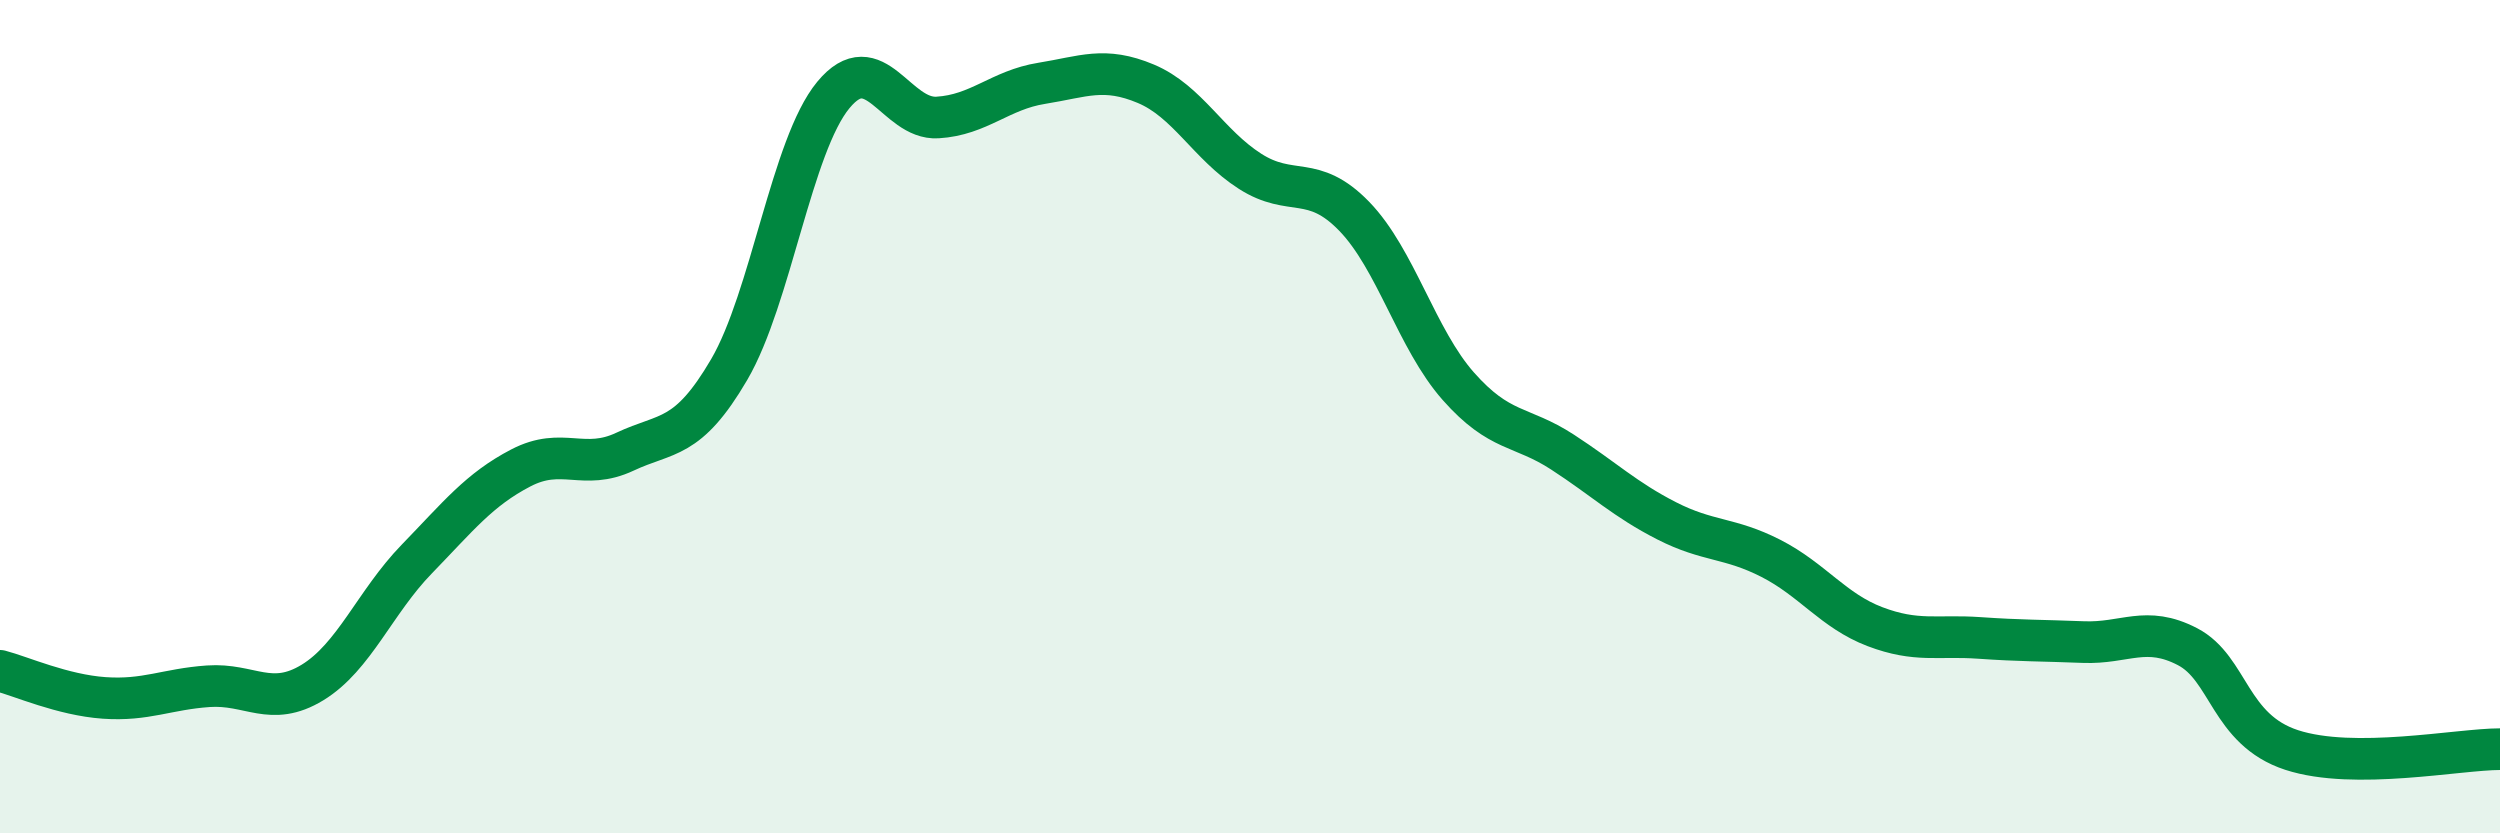 
    <svg width="60" height="20" viewBox="0 0 60 20" xmlns="http://www.w3.org/2000/svg">
      <path
        d="M 0,16.1 C 0.5,16.23 1.5,16.68 2.5,16.75 C 3.5,16.82 4,16.54 5,16.47 C 6,16.4 6.5,16.99 7.5,16.38 C 8.5,15.77 9,14.45 10,13.42 C 11,12.39 11.5,11.75 12.5,11.23 C 13.5,10.71 14,11.31 15,10.84 C 16,10.37 16.5,10.58 17.5,8.87 C 18.5,7.16 19,3.49 20,2.28 C 21,1.07 21.5,2.88 22.5,2.82 C 23.5,2.76 24,2.16 25,2 C 26,1.84 26.5,1.59 27.5,2.01 C 28.5,2.43 29,3.47 30,4.11 C 31,4.75 31.5,4.16 32.5,5.19 C 33.5,6.22 34,8.14 35,9.27 C 36,10.4 36.5,10.2 37.5,10.85 C 38.5,11.5 39,11.99 40,12.5 C 41,13.01 41.5,12.89 42.5,13.4 C 43.5,13.91 44,14.66 45,15.04 C 46,15.42 46.5,15.24 47.5,15.31 C 48.5,15.38 49,15.37 50,15.41 C 51,15.45 51.5,15 52.5,15.52 C 53.5,16.04 53.5,17.51 55,18 C 56.5,18.49 59,17.98 60,17.98L60 20L0 20Z"
        fill="#008740"
        opacity="0.1"
        stroke-linecap="round"
        stroke-linejoin="round"
      />
      <path
        d="M 0,16.1 C 0.5,16.23 1.5,16.68 2.5,16.75 C 3.5,16.82 4,16.54 5,16.47 C 6,16.4 6.5,16.99 7.5,16.38 C 8.5,15.77 9,14.45 10,13.42 C 11,12.39 11.5,11.75 12.5,11.23 C 13.5,10.71 14,11.31 15,10.84 C 16,10.37 16.5,10.58 17.5,8.87 C 18.5,7.16 19,3.49 20,2.28 C 21,1.07 21.5,2.88 22.5,2.82 C 23.5,2.76 24,2.16 25,2 C 26,1.84 26.5,1.59 27.5,2.01 C 28.5,2.43 29,3.47 30,4.11 C 31,4.75 31.5,4.16 32.5,5.19 C 33.5,6.22 34,8.14 35,9.27 C 36,10.4 36.5,10.2 37.5,10.85 C 38.5,11.5 39,11.99 40,12.5 C 41,13.01 41.5,12.89 42.5,13.4 C 43.5,13.91 44,14.66 45,15.04 C 46,15.42 46.5,15.24 47.5,15.31 C 48.5,15.38 49,15.37 50,15.41 C 51,15.45 51.5,15 52.5,15.52 C 53.5,16.04 53.5,17.51 55,18 C 56.5,18.49 59,17.98 60,17.98"
        stroke="#008740"
        stroke-width="1"
        fill="none"
        stroke-linecap="round"
        stroke-linejoin="round"
      />
    </svg>
  